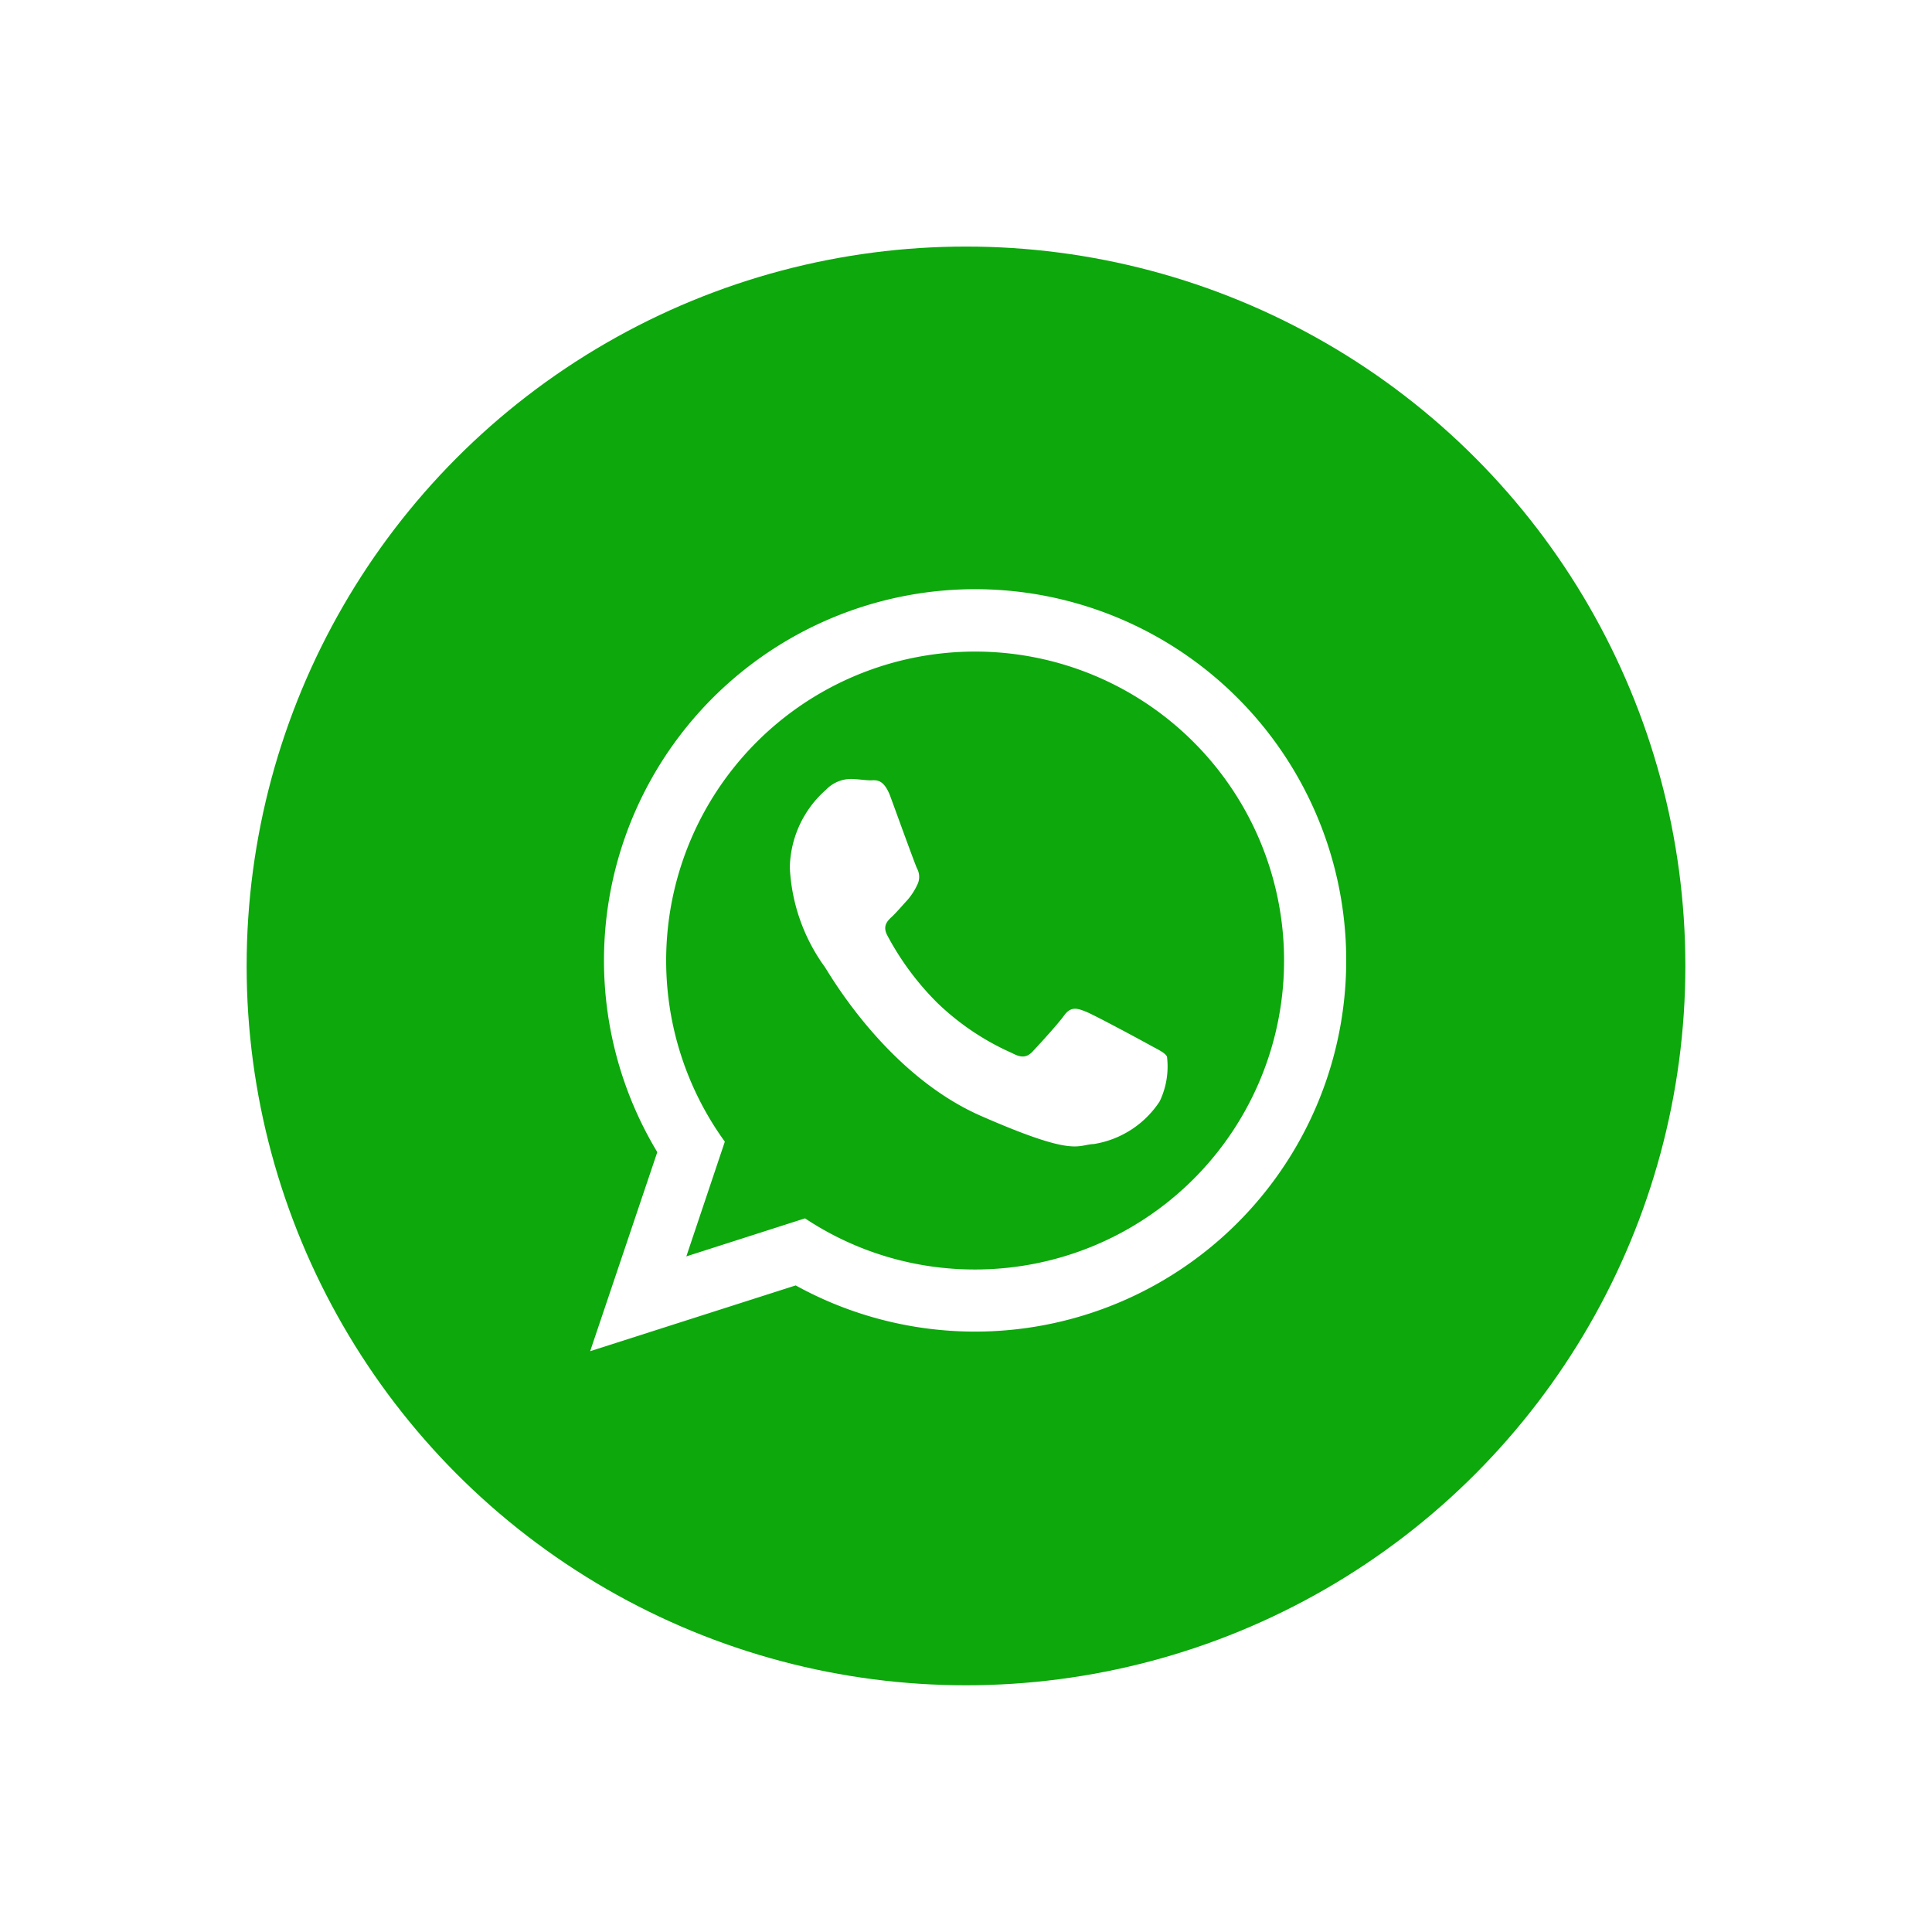 <svg xmlns="http://www.w3.org/2000/svg" xmlns:xlink="http://www.w3.org/1999/xlink" width="94" height="94" viewBox="0 0 94 94">
  <defs>
    <filter id="Elipse_54" x="0" y="0" width="94" height="94" filterUnits="userSpaceOnUse">
      <feOffset input="SourceAlpha"/>
      <feGaussianBlur stdDeviation="4" result="blur"/>
      <feFlood flood-opacity="0.451"/>
      <feComposite operator="in" in2="blur"/>
      <feComposite in="SourceGraphic"/>
    </filter>
  </defs>
  <g id="icono_flotante_whatsapp" transform="translate(-246 -462.614)">
    <g transform="matrix(1, 0, 0, 1, 246, 462.61)" filter="url(#Elipse_54)">
      <circle id="Elipse_54-2" data-name="Elipse 54" cx="35" cy="35" r="35" transform="translate(12 12)" fill="#0ca80c"/>
    </g>
    <g id="Grupo_274" data-name="Grupo 274" transform="translate(274.714 491.28)">
      <path id="Trazado_472" data-name="Trazado 472" d="M27.2,22.164c-.452-.25-2.68-1.451-3.094-1.614s-.721-.259-1.047.192-1.249,1.451-1.528,1.749-.548.327-1.009.077A12.531,12.531,0,0,1,16.9,20.137a13.664,13.664,0,0,1-2.44-3.286c-.25-.471,0-.711.24-.932.211-.2.48-.519.721-.778a3.146,3.146,0,0,0,.49-.749.853.853,0,0,0-.01-.807c-.106-.231-.942-2.536-1.287-3.478s-.74-.8-1.009-.807-.576-.058-.884-.067a1.7,1.7,0,0,0-1.249.528,5.167,5.167,0,0,0-1.758,3.785,8.974,8.974,0,0,0,1.7,4.832c.221.317,3,5.236,7.609,7.254s4.64,1.4,5.486,1.364a4.72,4.72,0,0,0,3.2-2.075,3.918,3.918,0,0,0,.355-2.181c-.115-.2-.413-.327-.865-.576ZM18.725,33.1a14.9,14.9,0,0,1-8.272-2.488L4.679,32.463l1.873-5.582A15.032,15.032,0,1,1,18.725,33.1Zm0-33.1A18.064,18.064,0,0,0,3.266,27.39L0,37.075l10-3.2A18.061,18.061,0,1,0,18.725,0Z" fill="#fff" fill-rule="evenodd"/>
    </g>
  </g>
</svg>
